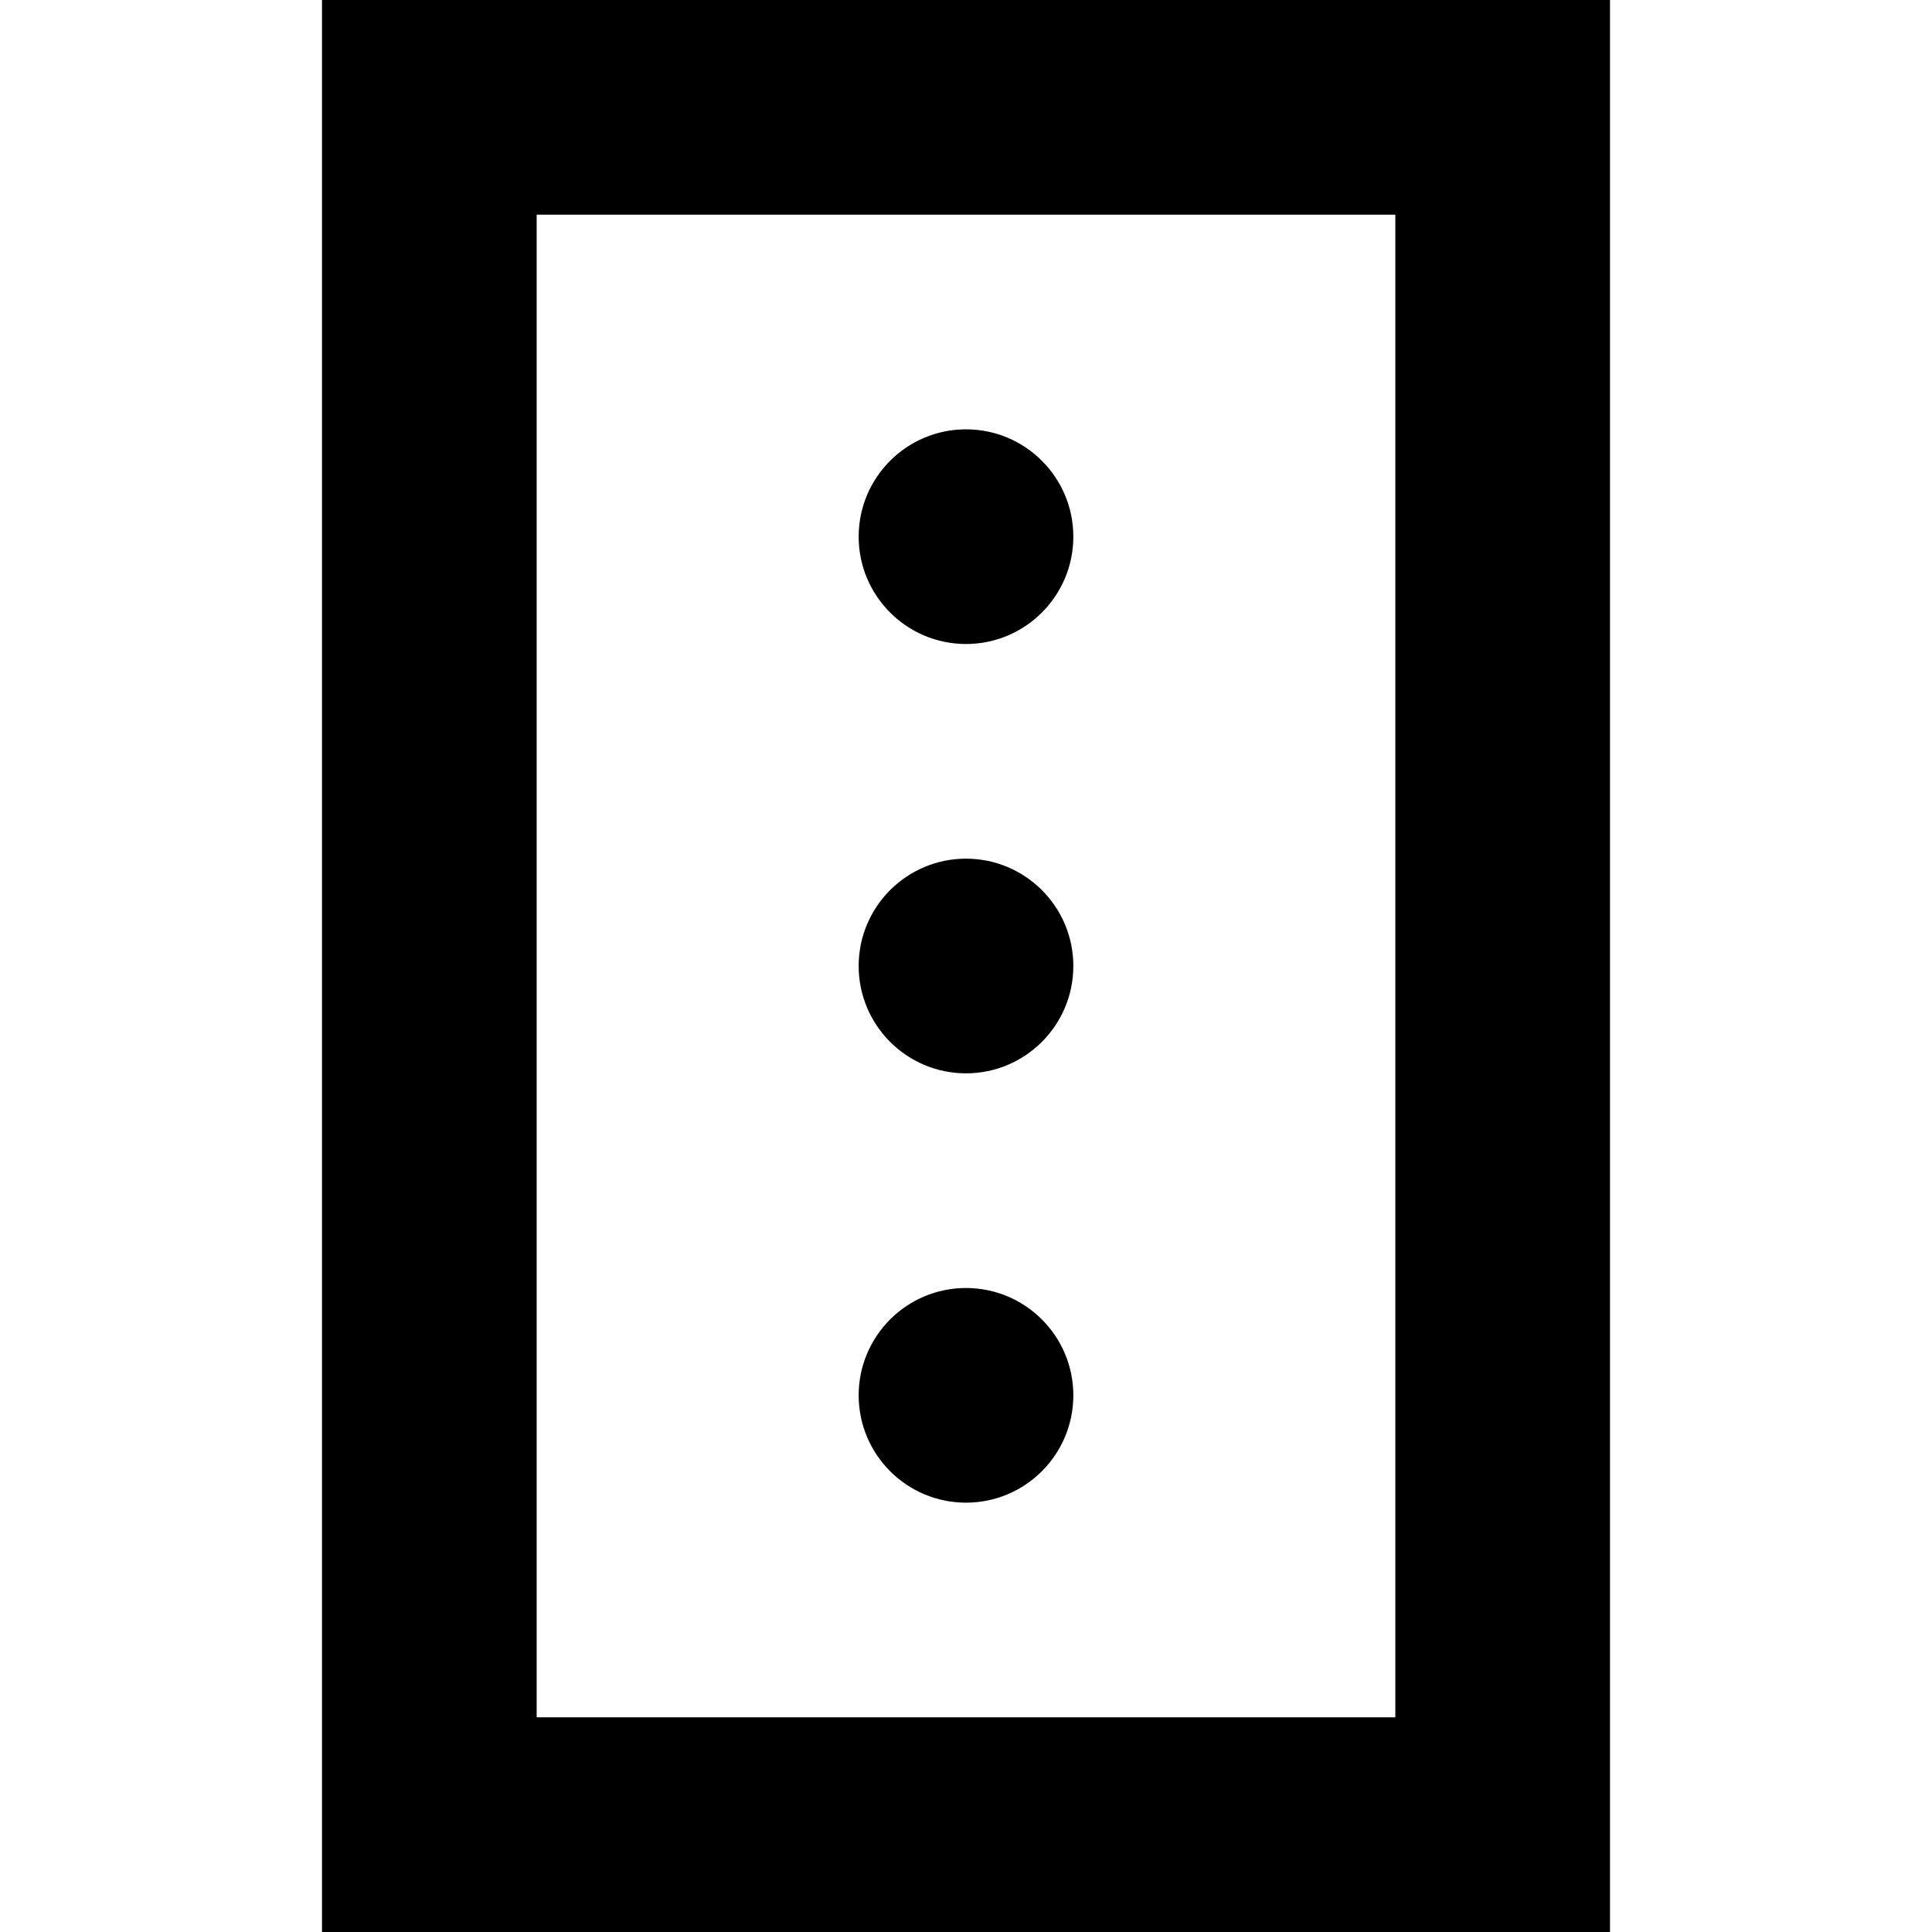 <?xml version="1.0" encoding="UTF-8" standalone="no"?>
<!-- Uploaded to: SVG Repo, www.svgrepo.com, Generator: SVG Repo Mixer Tools -->
<svg width="800px" height="800px" viewBox="-3 0 18 18" version="1.1" xmlns="http://www.w3.org/2000/svg" xmlns:xlink="http://www.w3.org/1999/xlink">
    
    <title>road_mini [#602]</title>
    <desc>Created with Sketch.</desc>
    <defs>

</defs>
    <g id="Page-1" stroke="none" stroke-width="1" fill="none" fill-rule="evenodd">
        <g id="Dribbble-Light-Preview" transform="translate(-304, -5520)" fill="#000000">
            <g id="icons" transform="translate(56, 160)">
                <path d="M250,5376 L258,5376 L258,5362 L250,5362 L250,5376 Z M248,5378 L260,5378 L260,5360 L248,5360 L248,5378 Z M254,5366 C254.552,5366 255,5365.552 255,5365 C255,5364.448 254.552,5364 254,5364 C253.448,5364 253,5364.448 253,5365 C253,5365.552 253.448,5366 254,5366 L254,5366 Z M254,5368 C253.448,5368 253,5368.448 253,5369 C253,5369.552 253.448,5370 254,5370 C254.552,5370 255,5369.552 255,5369 C255,5368.448 254.552,5368 254,5368 L254,5368 Z M255,5373 C255,5373.552 254.552,5374 254,5374 C253.448,5374 253,5373.552 253,5373 C253,5372.448 253.448,5372 254,5372 C254.552,5372 255,5372.448 255,5373 L255,5373 Z" id="road_mini-[#602]">

</path>
            </g>
        </g>
    </g>
</svg>